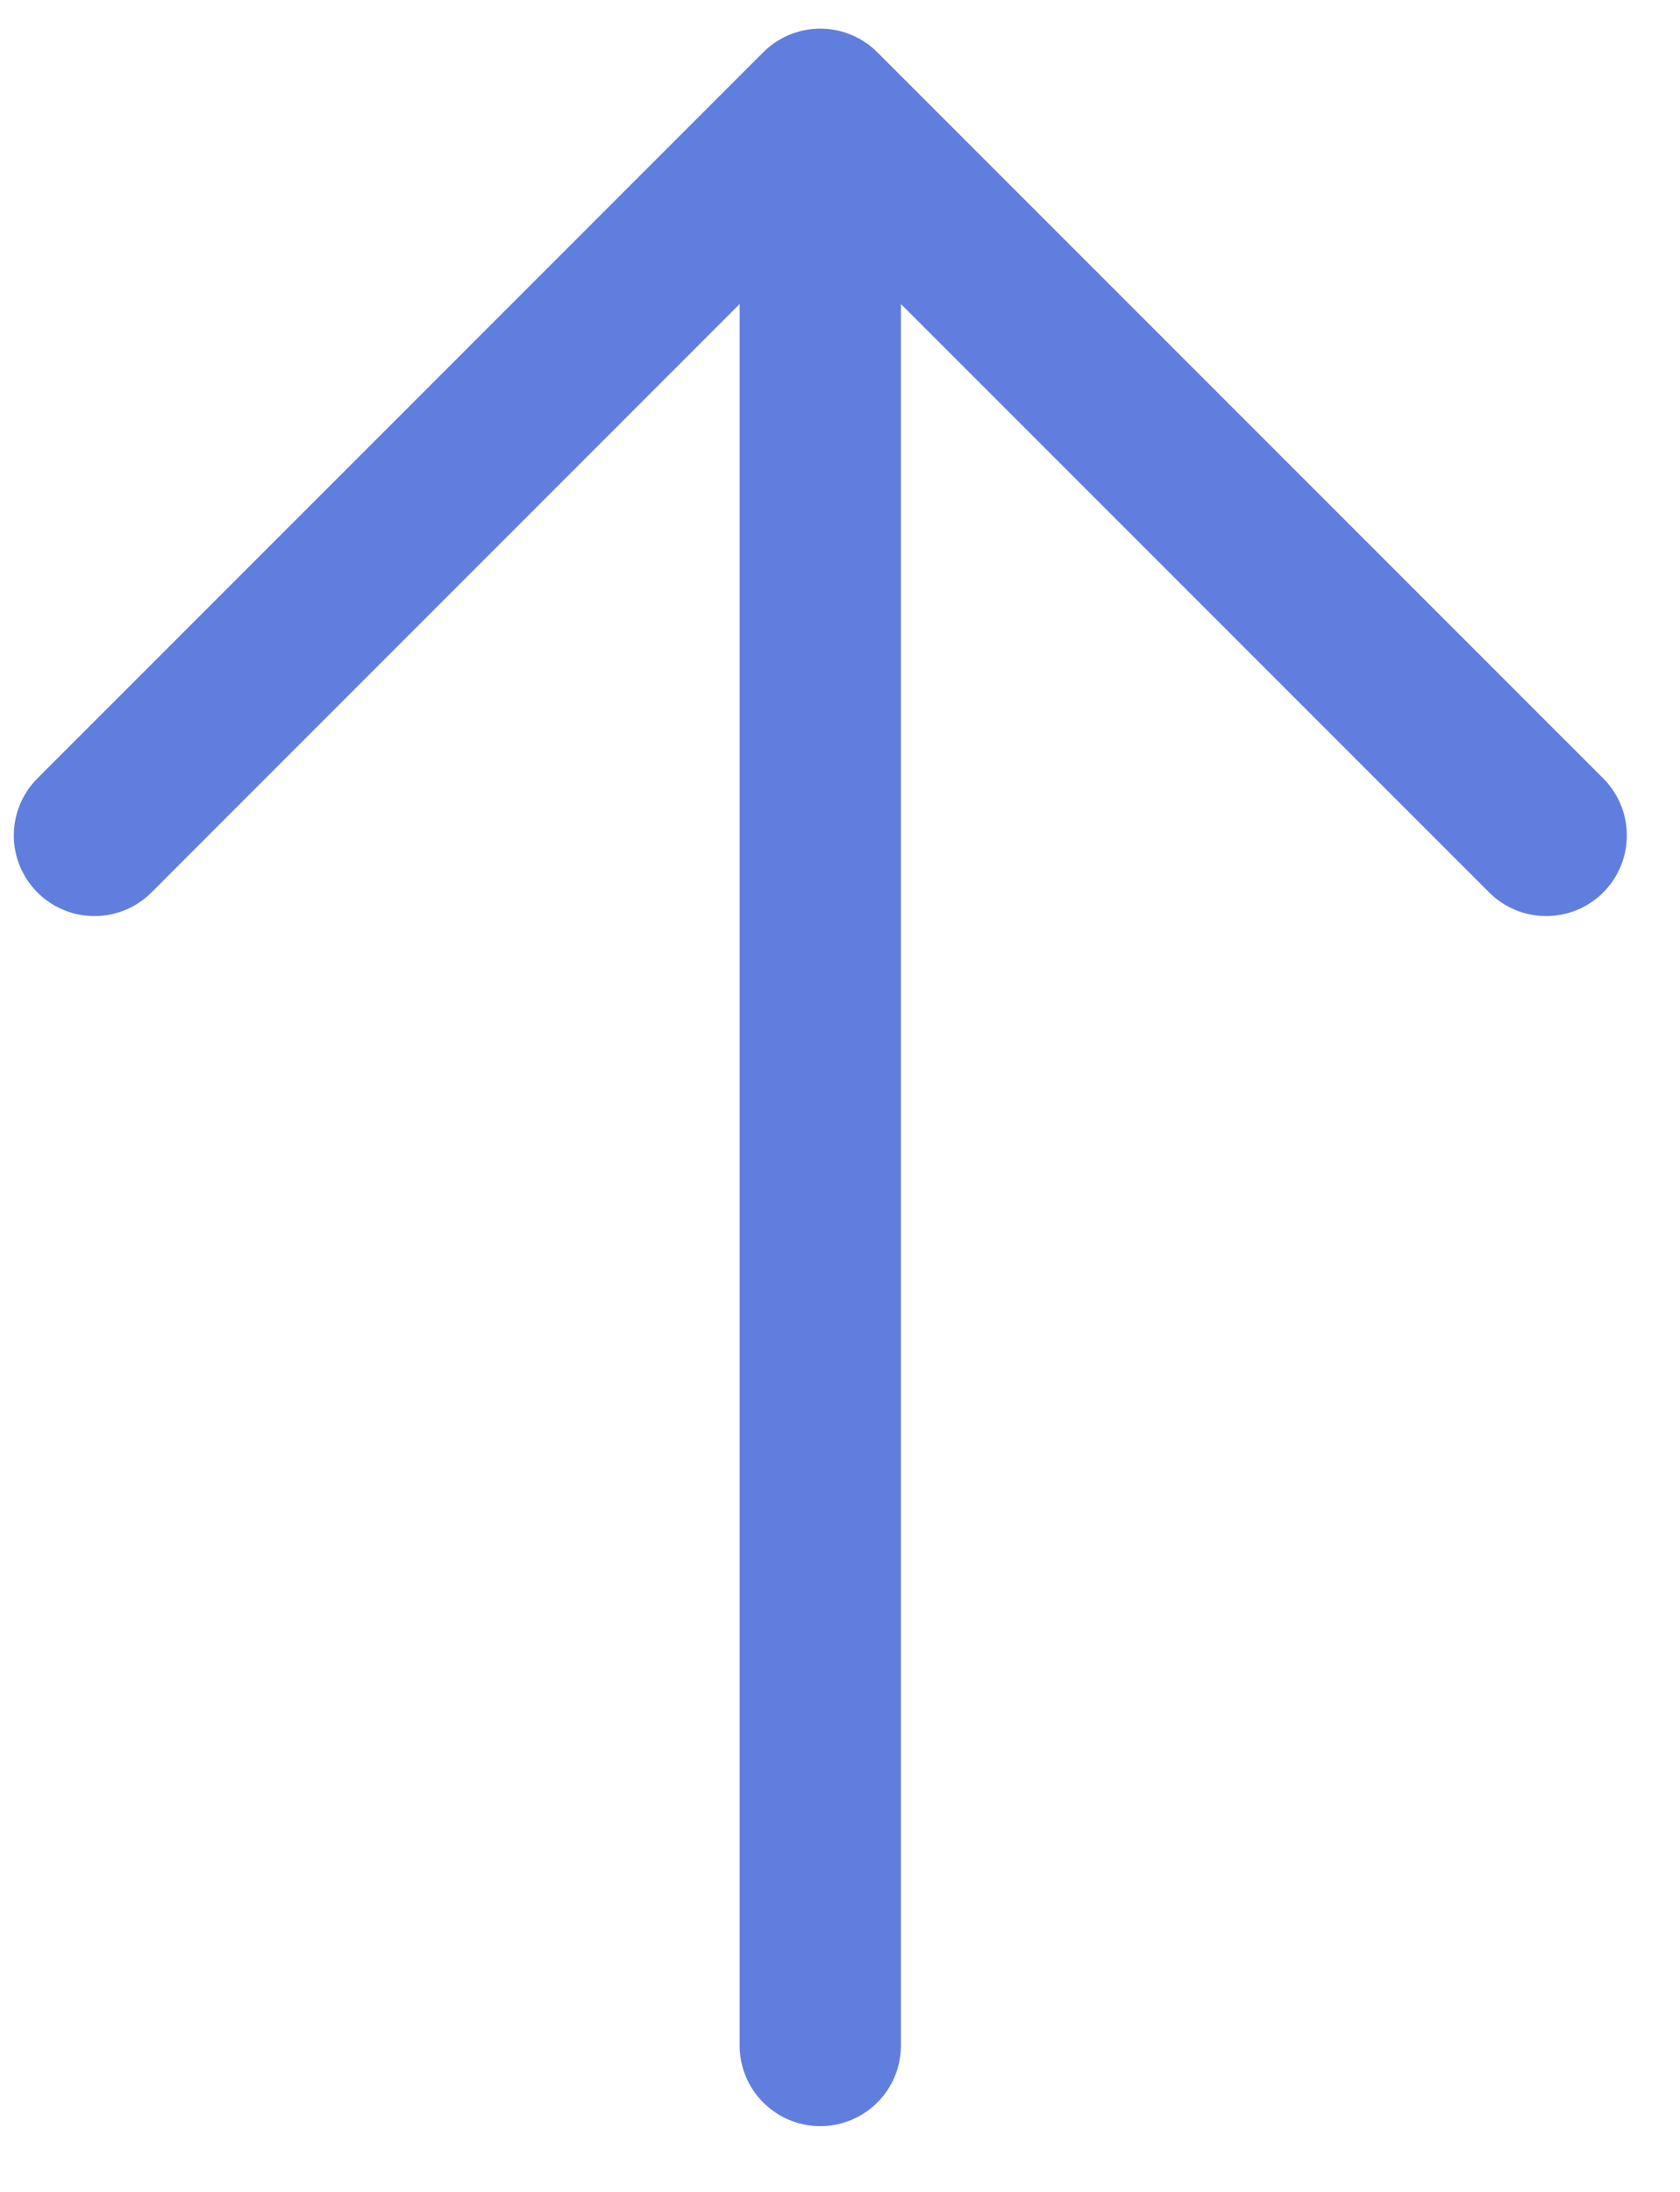 <?xml version="1.0" encoding="UTF-8"?> <svg xmlns="http://www.w3.org/2000/svg" width="23" height="30" viewBox="0 0 23 30" fill="none"><path d="M11.23 27.996L11.23 1.496M11.23 1.496L1.293 11.434M11.23 1.496L21.168 11.434" stroke="#607EDD" stroke-width="2.208" stroke-linecap="round" stroke-linejoin="round"></path></svg> 